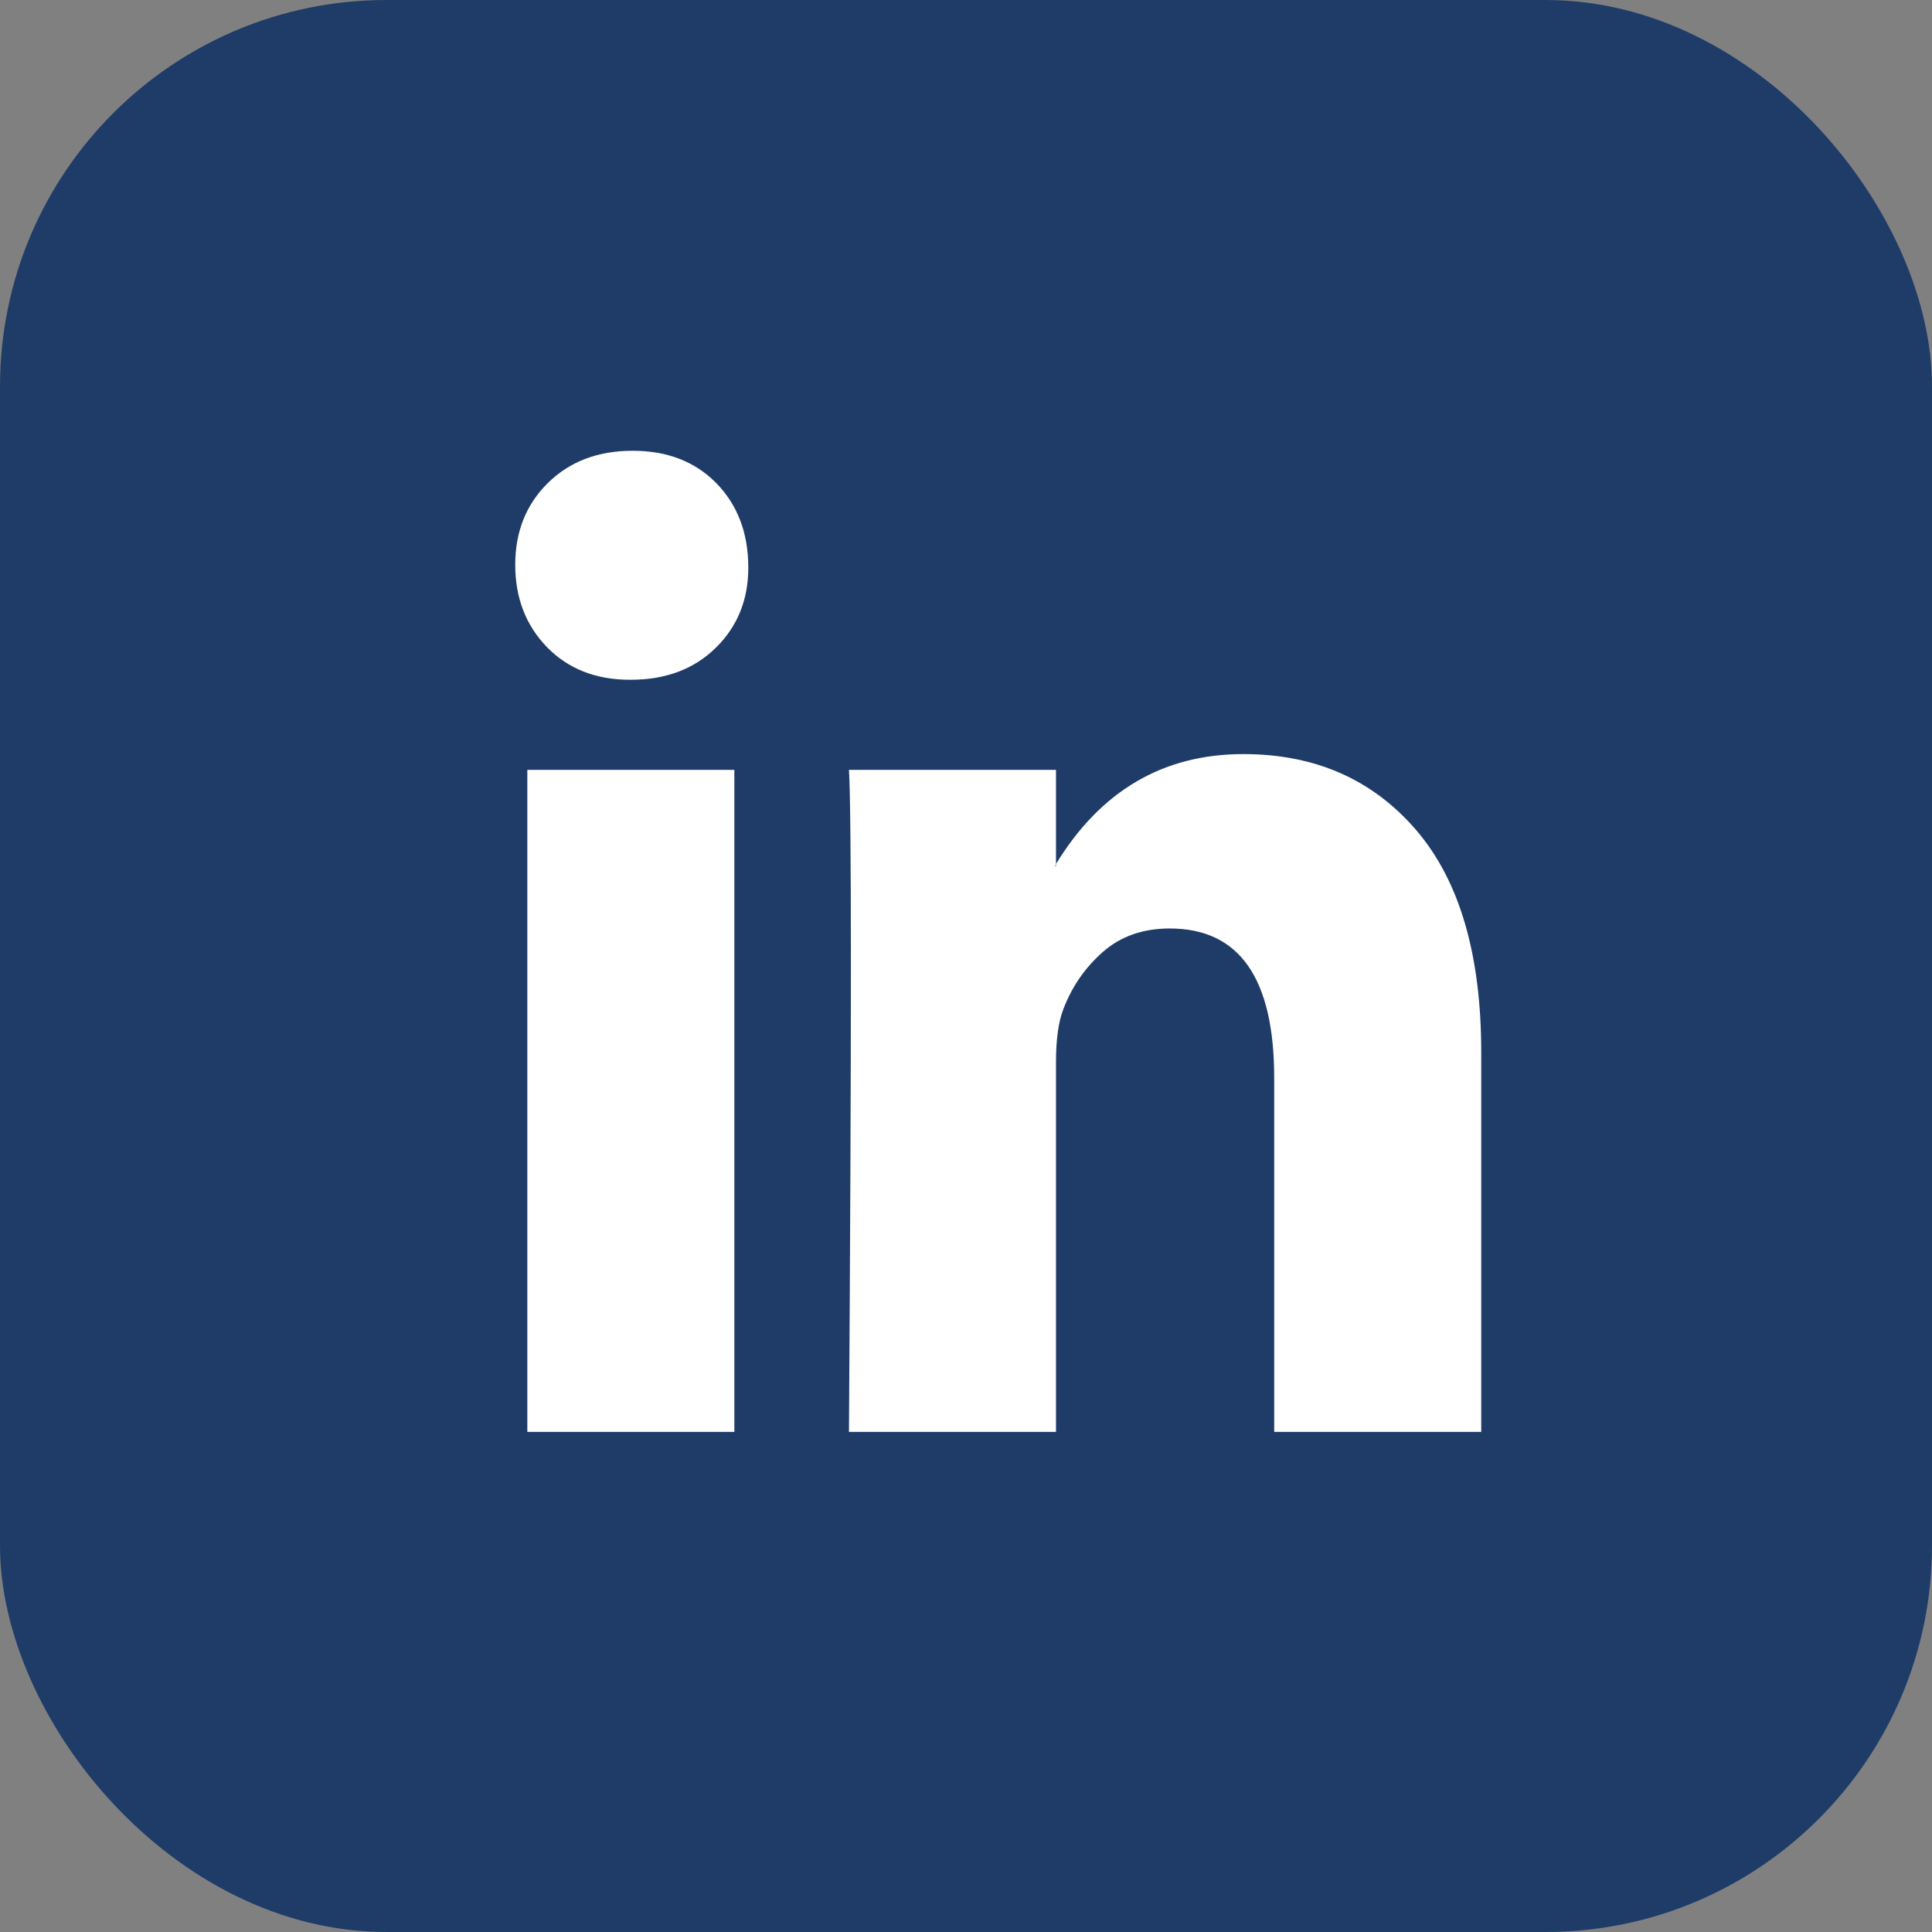 <svg width="19" height="19" viewBox="0 0 19 19" fill="none" xmlns="http://www.w3.org/2000/svg">
<rect x="0" y="0" width="19" height="19" fill="#808080" stroke="none"/>
<rect width="19" height="19" rx="3.8" fill="#1F3C69"/>
<path d="M5.067 5.554C5.067 5.229 5.174 4.961 5.388 4.75C5.602 4.539 5.88 4.433 6.222 4.433C6.558 4.433 6.83 4.537 7.038 4.745C7.252 4.96 7.359 5.239 7.359 5.583C7.359 5.895 7.255 6.155 7.047 6.363C6.833 6.577 6.552 6.685 6.204 6.685H6.195C5.858 6.685 5.586 6.577 5.378 6.363C5.171 6.149 5.067 5.879 5.067 5.554ZM5.186 14.082V7.571H7.222V14.082H5.186ZM8.349 14.082H10.385V10.446C10.385 10.219 10.41 10.044 10.459 9.92C10.544 9.699 10.674 9.512 10.848 9.36C11.023 9.207 11.241 9.131 11.504 9.131C12.189 9.131 12.531 9.621 12.531 10.602V14.082H14.567V10.349C14.567 9.387 14.353 8.658 13.925 8.161C13.497 7.664 12.931 7.416 12.228 7.416C11.44 7.416 10.825 7.776 10.385 8.497V8.517H10.376L10.385 8.497V7.571H8.349C8.362 7.779 8.368 8.426 8.368 9.511C8.368 10.596 8.362 12.119 8.349 14.082Z" fill="white"/>
</svg>
